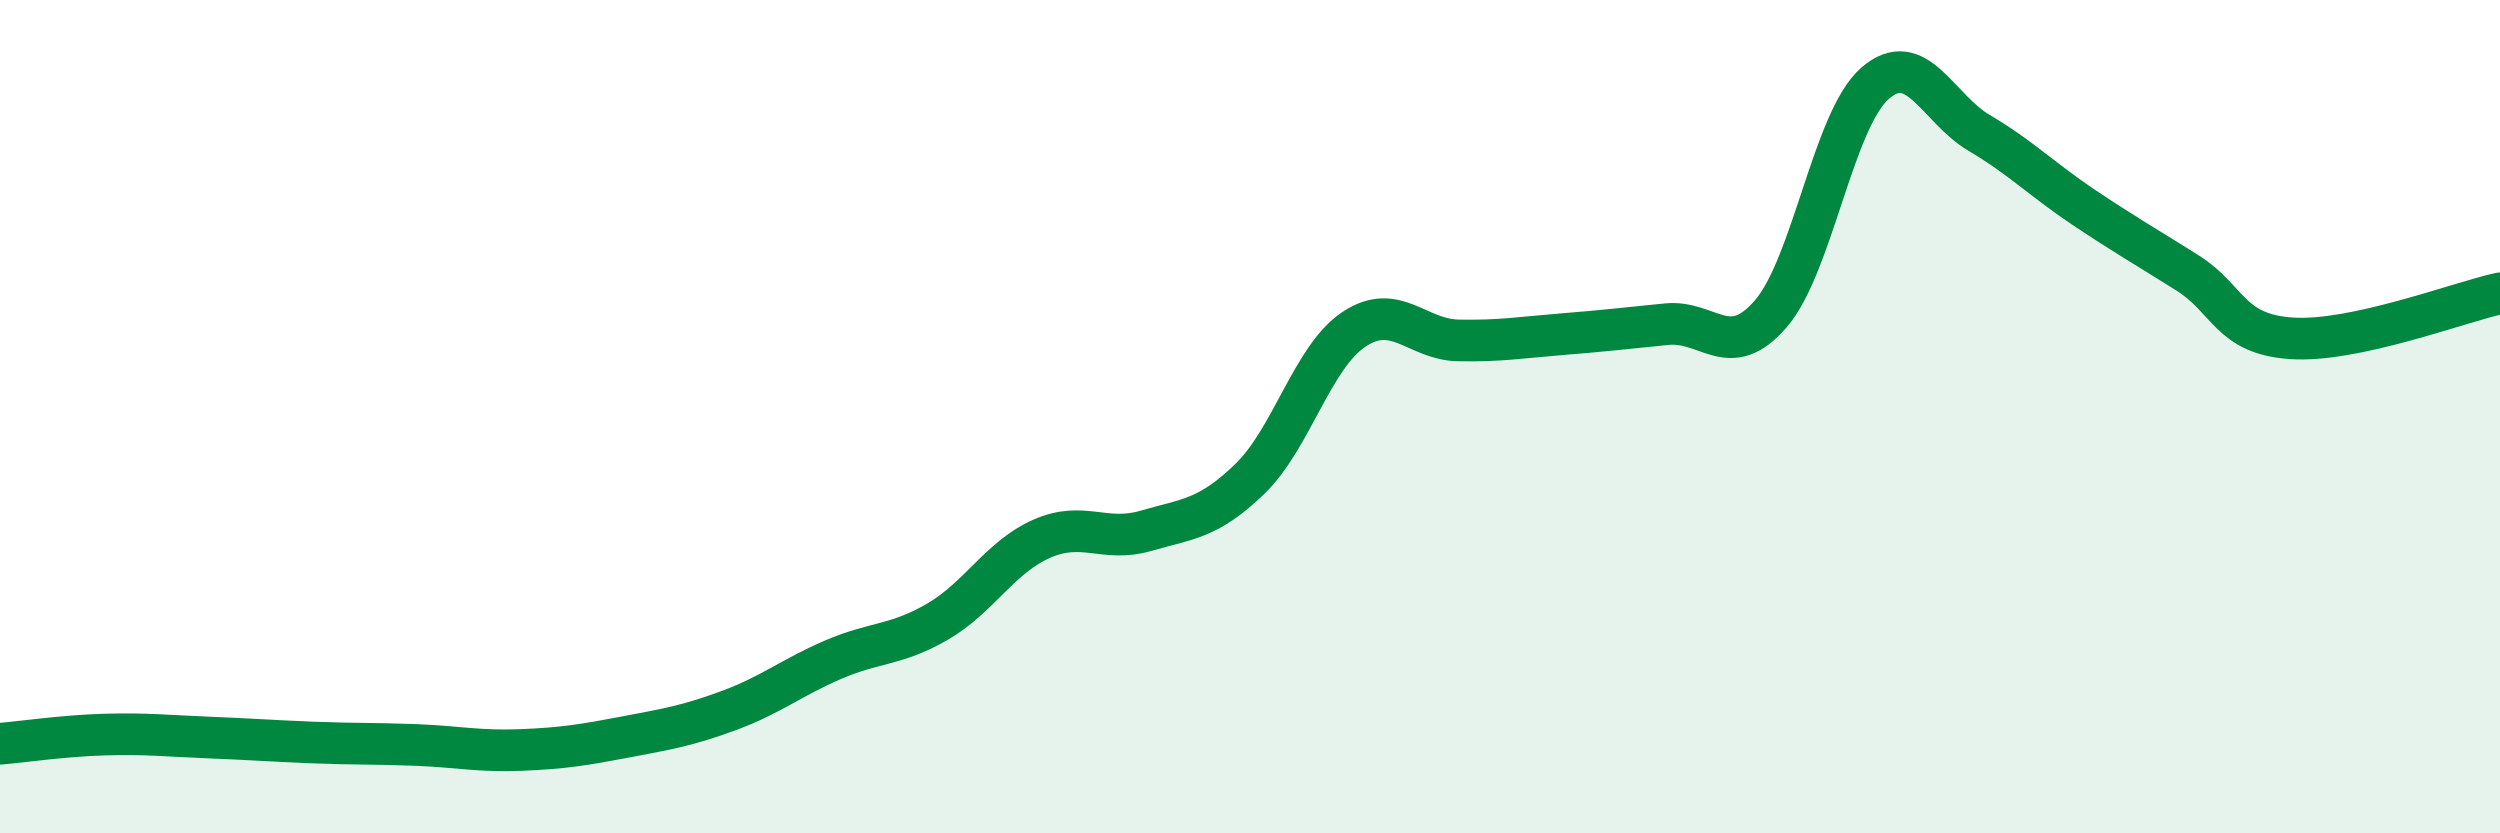 
    <svg width="60" height="20" viewBox="0 0 60 20" xmlns="http://www.w3.org/2000/svg">
      <path
        d="M 0,17.85 C 0.5,17.81 1.5,17.66 2.5,17.63 C 3.5,17.6 4,17.66 5,17.7 C 6,17.74 6.5,17.78 7.5,17.82 C 8.5,17.86 9,17.84 10,17.88 C 11,17.92 11.5,18.04 12.5,18 C 13.5,17.96 14,17.88 15,17.69 C 16,17.5 16.5,17.42 17.5,17.05 C 18.5,16.68 19,16.26 20,15.83 C 21,15.4 21.5,15.5 22.5,14.92 C 23.5,14.34 24,13.37 25,12.93 C 26,12.49 26.5,13.03 27.5,12.74 C 28.5,12.45 29,12.46 30,11.49 C 31,10.52 31.5,8.56 32.5,7.9 C 33.5,7.24 34,8.15 35,8.17 C 36,8.19 36.5,8.1 37.5,8.02 C 38.5,7.94 39,7.88 40,7.78 C 41,7.68 41.5,8.69 42.5,7.53 C 43.5,6.37 44,2.87 45,2 C 46,1.13 46.5,2.6 47.5,3.19 C 48.5,3.78 49,4.3 50,4.97 C 51,5.64 51.5,5.92 52.5,6.55 C 53.5,7.18 53.5,8.02 55,8.12 C 56.5,8.22 59,7.26 60,7.04L60 20L0 20Z"
        fill="#008740"
        opacity="0.1"
        stroke-linecap="round"
        stroke-linejoin="round"
      />
      <path
        d="M 0,17.85 C 0.5,17.81 1.5,17.66 2.5,17.63 C 3.5,17.6 4,17.66 5,17.7 C 6,17.74 6.5,17.78 7.5,17.82 C 8.5,17.86 9,17.84 10,17.88 C 11,17.92 11.5,18.04 12.5,18 C 13.5,17.96 14,17.88 15,17.69 C 16,17.5 16.5,17.42 17.5,17.05 C 18.5,16.68 19,16.26 20,15.83 C 21,15.4 21.5,15.5 22.5,14.92 C 23.5,14.34 24,13.37 25,12.93 C 26,12.49 26.5,13.03 27.5,12.74 C 28.5,12.45 29,12.46 30,11.49 C 31,10.52 31.5,8.56 32.5,7.9 C 33.5,7.24 34,8.15 35,8.17 C 36,8.19 36.5,8.1 37.5,8.02 C 38.5,7.94 39,7.88 40,7.78 C 41,7.68 41.5,8.69 42.5,7.53 C 43.5,6.37 44,2.87 45,2 C 46,1.13 46.5,2.6 47.5,3.19 C 48.5,3.78 49,4.3 50,4.97 C 51,5.64 51.5,5.92 52.5,6.55 C 53.5,7.18 53.5,8.02 55,8.12 C 56.5,8.22 59,7.26 60,7.04"
        stroke="#008740"
        stroke-width="1"
        fill="none"
        stroke-linecap="round"
        stroke-linejoin="round"
      />
    </svg>
  